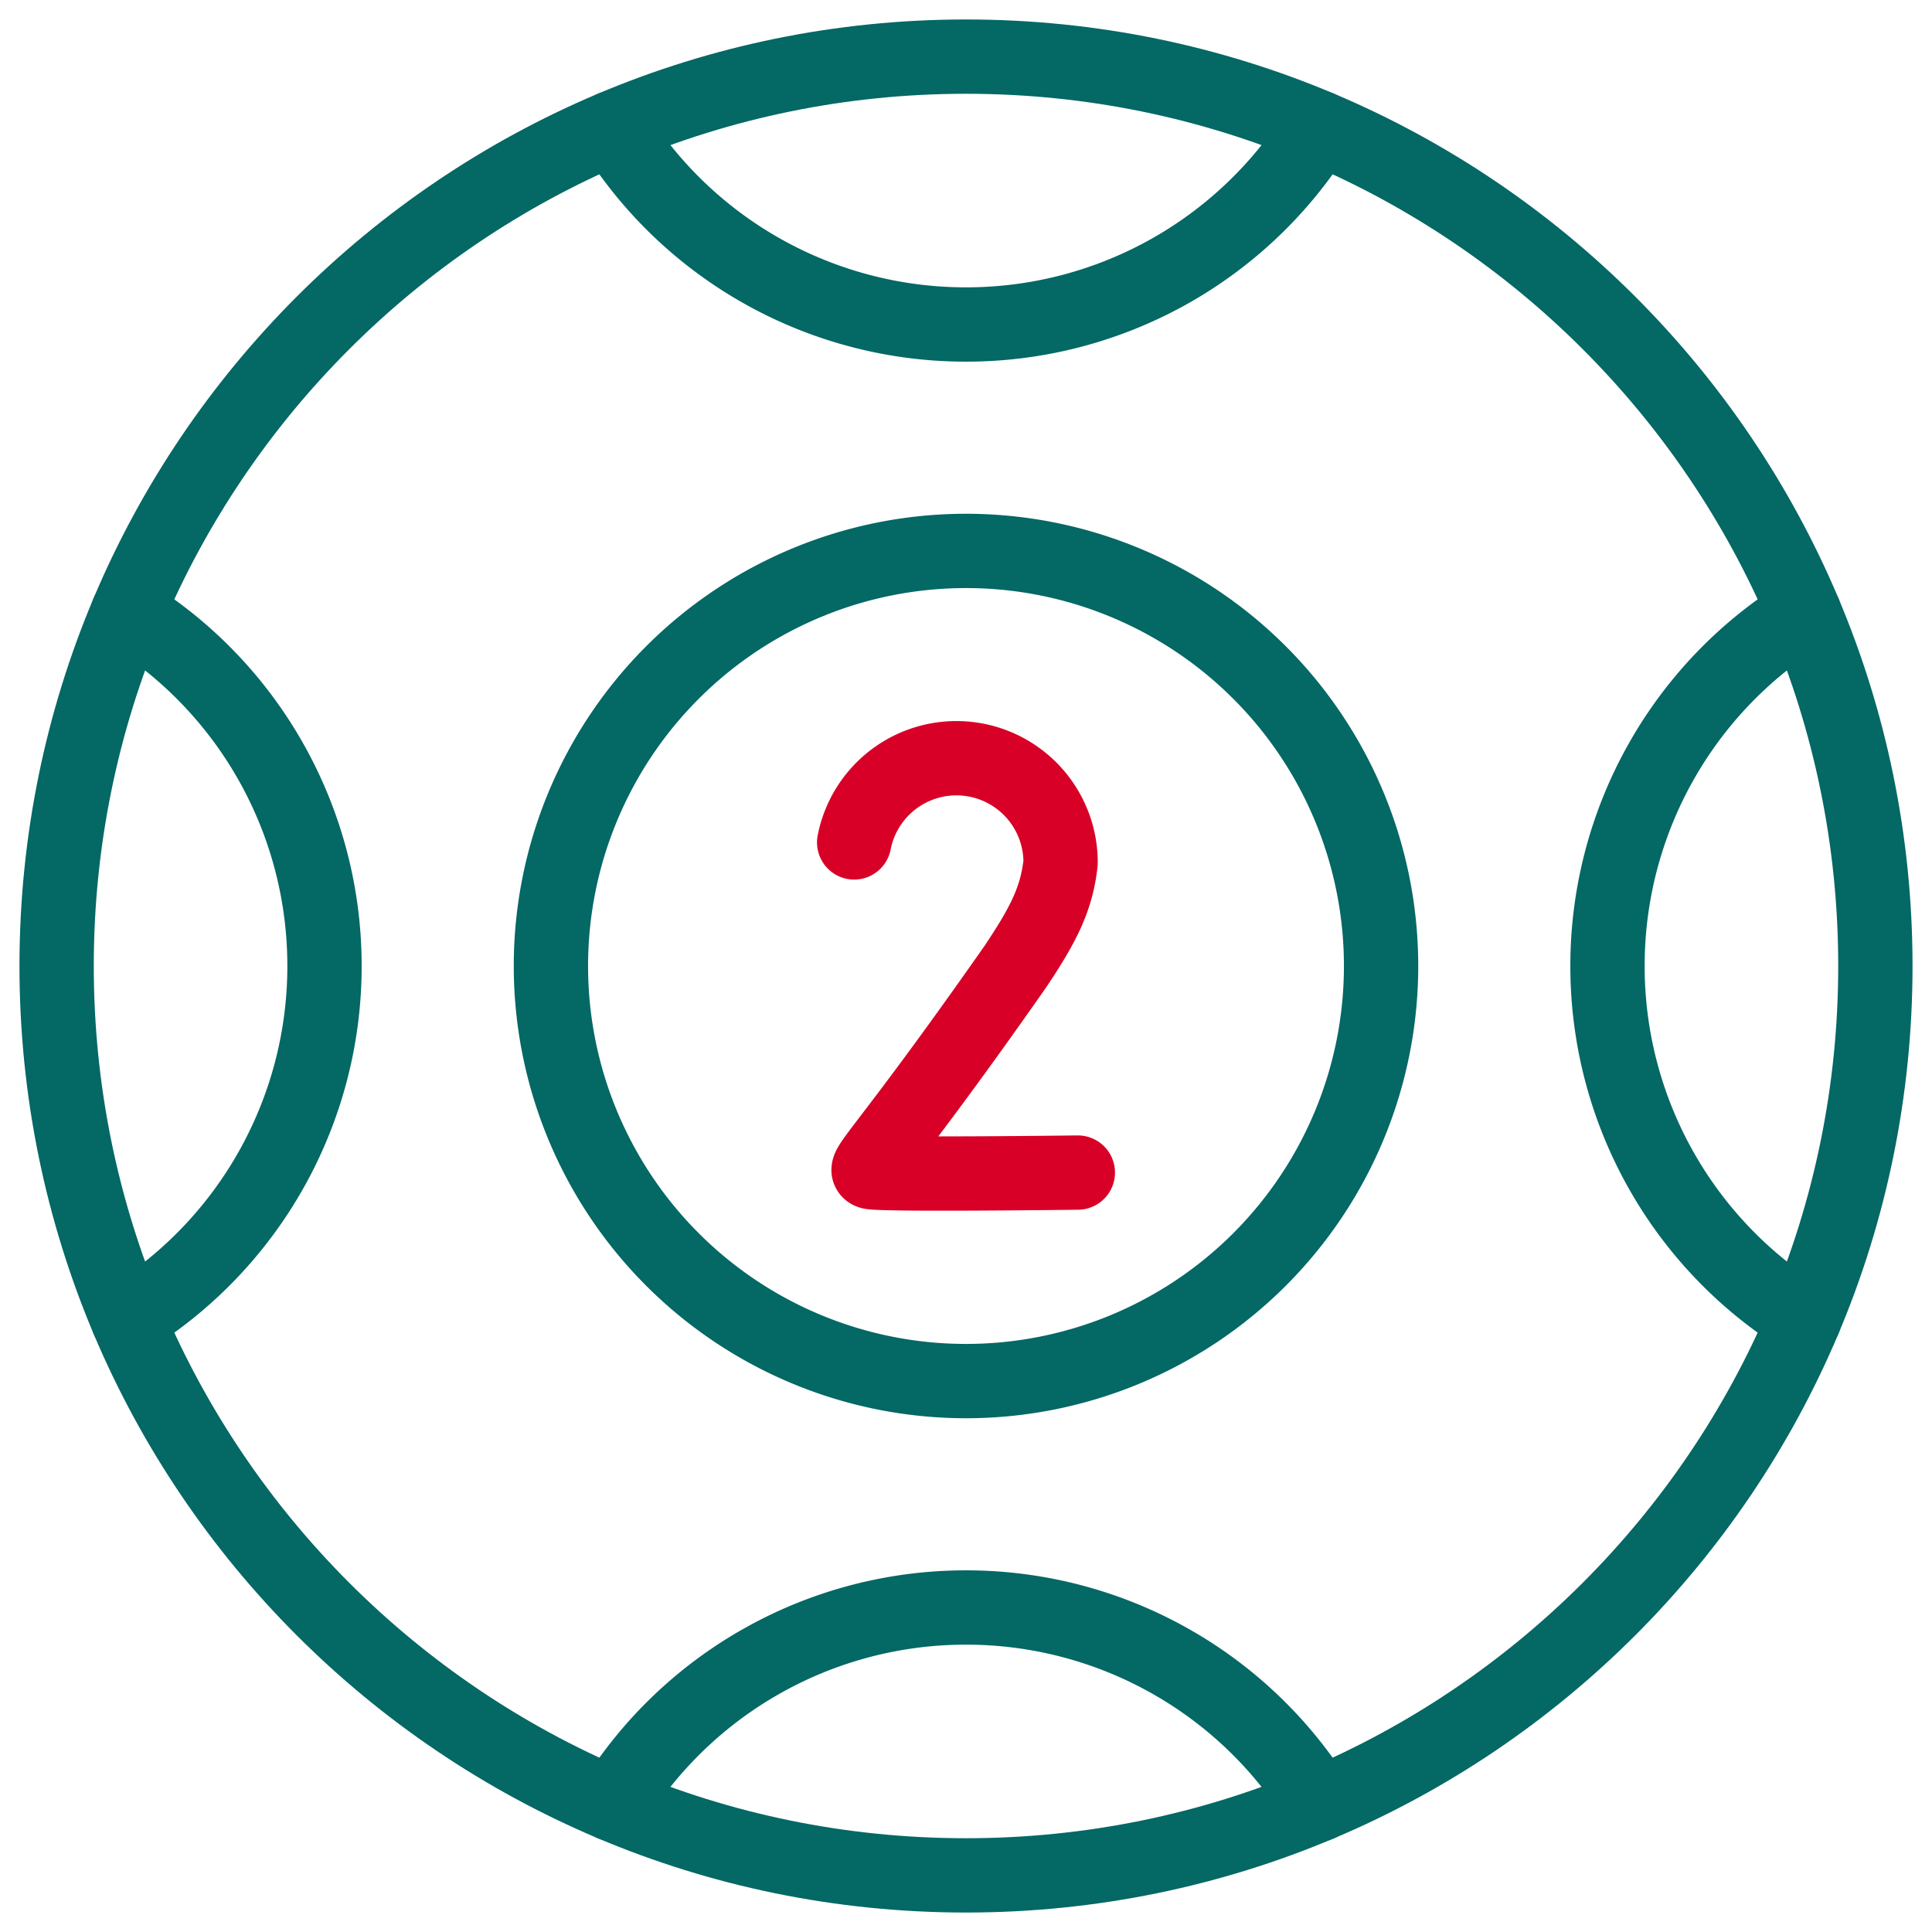 <svg width="26" height="26" fill="none" xmlns="http://www.w3.org/2000/svg"><g clip-path="url(#clip0_1355_8065)" stroke-miterlimit="10" stroke-linecap="round" stroke-linejoin="round"><path d="M13 18.586a5.586 5.586 0 100-11.172 5.586 5.586 0 000 11.172z" stroke="#046865"/><path d="M14.505 15.78s-2.666.034-2.792-.008c-.126-.042.202-.265 1.95-2.762.381-.569.557-.915.61-1.401a1.402 1.402 0 00-2.778-.272" stroke="#D80027"/><path d="M1.719 8.248A5.582 5.582 0 014.367 13a5.582 5.582 0 01-2.648 4.752m22.562-9.504A5.582 5.582 0 0021.633 13a5.582 5.582 0 002.648 4.752M8.248 1.719A5.582 5.582 0 0013 4.367a5.582 5.582 0 004.752-2.648M8.248 24.281A5.582 5.582 0 0113 21.633a5.582 5.582 0 014.752 2.648" stroke="#046865"/><path d="M13 25.238c6.759 0 12.238-5.479 12.238-12.238C25.238 6.241 19.76.762 13 .762 6.241.762.762 6.24.762 13 .762 19.759 6.24 25.238 13 25.238z" stroke="#046865"/></g><defs><clipPath id="clip0_1355_8065"><path fill="#fff" d="M0 0h26v26H0z"/></clipPath></defs></svg>